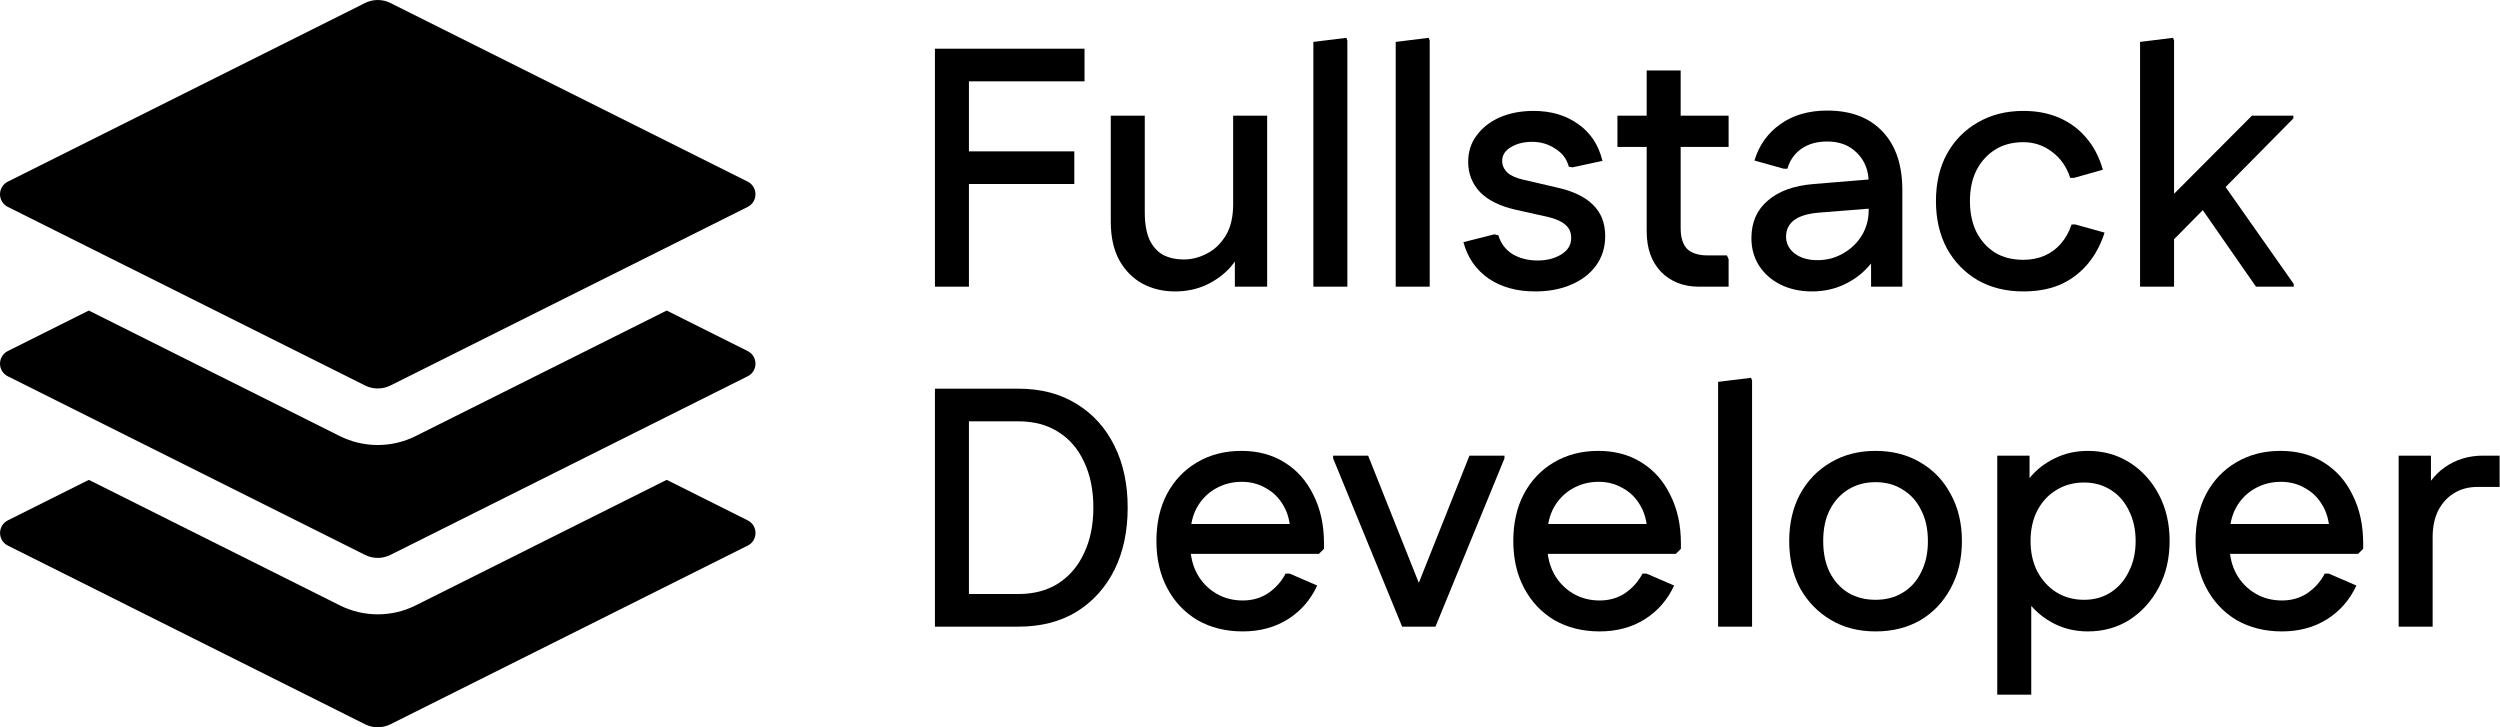 <svg width="110" height="32" viewBox="0 0 110 32" fill="none" xmlns="http://www.w3.org/2000/svg">
<path d="M29.337 21.114L32.9 22.897C33.357 23.125 33.357 23.777 32.9 24.006L17.176 31.87C17.004 31.955 16.814 32 16.622 32C16.429 32 16.239 31.955 16.067 31.87L0.344 24.006C0.241 23.954 0.155 23.875 0.094 23.777C0.034 23.679 0.002 23.566 0.002 23.451C0.002 23.336 0.034 23.224 0.094 23.126C0.155 23.028 0.241 22.948 0.344 22.897L3.909 21.114L14.956 26.638C16.005 27.162 17.241 27.162 18.288 26.638L29.335 21.112L29.337 21.114ZM16.067 0.13C16.239 0.045 16.429 0 16.622 0C16.814 0 17.004 0.045 17.176 0.13L32.9 7.992C33.002 8.044 33.089 8.123 33.149 8.222C33.209 8.32 33.241 8.433 33.241 8.548C33.241 8.663 33.209 8.776 33.149 8.874C33.089 8.972 33.002 9.051 32.9 9.103L17.176 16.963C17.004 17.049 16.814 17.093 16.622 17.093C16.429 17.093 16.239 17.049 16.067 16.963L0.344 9.103C0.24 9.052 0.154 8.973 0.093 8.874C0.032 8.776 0 8.663 0 8.548C0 8.432 0.032 8.319 0.093 8.221C0.154 8.123 0.24 8.043 0.344 7.992L16.067 0.13Z" fill="black"/>
<path d="M29.335 13.664L32.898 15.447C33.355 15.675 33.355 16.328 32.898 16.556L17.174 24.418C17.002 24.503 16.812 24.548 16.62 24.548C16.427 24.548 16.237 24.503 16.065 24.418L0.342 16.556C0.239 16.504 0.153 16.425 0.092 16.327C0.032 16.229 0 16.116 0 16.001C0 15.886 0.032 15.774 0.092 15.676C0.153 15.578 0.239 15.498 0.342 15.447L3.907 13.664L14.953 19.188C16.003 19.712 17.239 19.712 18.286 19.188L29.335 13.664Z" fill="black"/>
<path d="M41.137 12.614V2.143H42.633V12.614H41.137ZM41.9 8.096V6.66H47.27V8.096H41.9ZM41.9 3.579V2.143H47.719V3.579H41.9Z" fill="black"/>
<path d="M55.755 5.09V12.614H54.334V10.594L54.738 10.714C54.588 11.143 54.364 11.517 54.065 11.836C53.765 12.145 53.411 12.389 53.002 12.569C52.603 12.739 52.17 12.823 51.701 12.823C51.172 12.823 50.694 12.709 50.265 12.479C49.836 12.24 49.497 11.896 49.248 11.447C48.998 10.988 48.874 10.425 48.874 9.757V5.09H50.37V9.338C50.37 9.837 50.44 10.24 50.579 10.55C50.729 10.859 50.933 11.083 51.192 11.223C51.452 11.352 51.751 11.417 52.09 11.417C52.429 11.417 52.763 11.332 53.092 11.163C53.431 10.993 53.71 10.729 53.93 10.37C54.149 10.011 54.259 9.547 54.259 8.979V5.09H55.755Z" fill="black"/>
<path d="M57.788 12.614V1.844L59.239 1.664L59.284 1.784V12.614H57.788Z" fill="black"/>
<path d="M61.411 12.614V1.844L62.862 1.664L62.907 1.784V12.614H61.411Z" fill="black"/>
<path d="M67.547 12.823C66.739 12.823 66.056 12.634 65.498 12.255C64.939 11.866 64.57 11.332 64.391 10.654L65.752 10.31L65.931 10.355C66.031 10.704 66.236 10.978 66.545 11.178C66.864 11.367 67.233 11.462 67.652 11.462C68.061 11.462 68.41 11.372 68.699 11.193C68.988 11.013 69.133 10.774 69.133 10.475C69.133 10.226 69.048 10.031 68.878 9.891C68.709 9.742 68.454 9.627 68.115 9.547L66.709 9.233C66.001 9.074 65.473 8.814 65.124 8.455C64.775 8.086 64.6 7.643 64.6 7.124C64.6 6.675 64.725 6.286 64.974 5.957C65.223 5.618 65.562 5.354 65.991 5.164C66.43 4.975 66.924 4.88 67.472 4.88C68.25 4.88 68.908 5.075 69.447 5.464C69.985 5.843 70.339 6.381 70.509 7.079L69.192 7.363L69.028 7.333C68.938 6.994 68.739 6.73 68.43 6.541C68.13 6.341 67.791 6.241 67.412 6.241C67.043 6.241 66.729 6.321 66.47 6.481C66.221 6.63 66.096 6.83 66.096 7.079C66.096 7.279 66.176 7.453 66.335 7.603C66.495 7.742 66.739 7.847 67.068 7.917L68.489 8.246C69.207 8.405 69.741 8.66 70.09 9.009C70.449 9.358 70.629 9.817 70.629 10.385C70.629 10.884 70.494 11.317 70.225 11.686C69.965 12.045 69.601 12.325 69.133 12.524C68.674 12.724 68.145 12.823 67.547 12.823Z" fill="black"/>
<path d="M74.757 12.614C74.069 12.614 73.511 12.395 73.082 11.956C72.663 11.517 72.454 10.924 72.454 10.176V3.1H73.949V10.041C73.949 10.45 74.044 10.754 74.234 10.953C74.433 11.143 74.737 11.238 75.146 11.238H75.984L76.059 11.402V12.614H74.757ZM71.167 6.466V5.09H76.059V6.466H71.167Z" fill="black"/>
<path d="M79.724 12.823C79.216 12.823 78.757 12.724 78.348 12.524C77.949 12.325 77.635 12.05 77.406 11.701C77.176 11.342 77.062 10.934 77.062 10.475C77.062 9.787 77.301 9.238 77.78 8.829C78.258 8.41 78.936 8.166 79.814 8.096L82.716 7.857V9.143L80.068 9.353C79.56 9.393 79.186 9.502 78.946 9.682C78.707 9.861 78.587 10.106 78.587 10.415C78.587 10.714 78.717 10.963 78.976 11.163C79.236 11.352 79.565 11.447 79.964 11.447C80.382 11.447 80.761 11.347 81.1 11.148C81.45 10.948 81.724 10.684 81.923 10.355C82.123 10.016 82.222 9.652 82.222 9.263V8.036C82.222 7.508 82.053 7.074 81.714 6.735C81.385 6.396 80.946 6.226 80.397 6.226C79.939 6.226 79.555 6.336 79.246 6.556C78.946 6.775 78.747 7.064 78.647 7.423H78.483L77.196 7.064C77.396 6.396 77.775 5.862 78.333 5.464C78.891 5.065 79.58 4.865 80.397 4.865C81.445 4.865 82.257 5.174 82.836 5.793C83.414 6.401 83.703 7.259 83.703 8.366V12.614H82.327V10.43L82.866 10.594C82.746 11.003 82.531 11.377 82.222 11.716C81.923 12.055 81.559 12.325 81.13 12.524C80.701 12.724 80.233 12.823 79.724 12.823Z" fill="black"/>
<path d="M89.026 12.823C88.268 12.823 87.6 12.659 87.022 12.33C86.443 11.991 85.989 11.522 85.66 10.924C85.341 10.325 85.182 9.632 85.182 8.844C85.182 8.056 85.341 7.368 85.66 6.78C85.989 6.182 86.443 5.718 87.022 5.389C87.6 5.05 88.268 4.88 89.026 4.88C89.614 4.88 90.138 4.98 90.597 5.179C91.065 5.379 91.464 5.673 91.793 6.062C92.123 6.441 92.367 6.91 92.526 7.468L91.255 7.827H91.09C90.931 7.338 90.662 6.954 90.282 6.675C89.914 6.396 89.495 6.256 89.026 6.256C88.547 6.256 88.133 6.366 87.784 6.585C87.435 6.805 87.161 7.109 86.962 7.498C86.772 7.877 86.677 8.326 86.677 8.844C86.677 9.363 86.772 9.817 86.962 10.206C87.161 10.594 87.435 10.899 87.784 11.118C88.133 11.327 88.547 11.432 89.026 11.432C89.365 11.432 89.674 11.372 89.953 11.253C90.233 11.133 90.472 10.958 90.671 10.729C90.881 10.49 91.04 10.206 91.15 9.876H91.315L92.601 10.235C92.422 10.794 92.162 11.268 91.823 11.656C91.484 12.045 91.08 12.34 90.612 12.539C90.153 12.729 89.624 12.823 89.026 12.823Z" fill="black"/>
<path d="M94.97 11.223V9.218L99.084 5.09H100.909V5.209L94.97 11.223ZM94.163 12.614V1.844L95.614 1.664L95.659 1.784V12.614H94.163ZM99.263 12.614L96.601 8.784L97.633 7.812L100.924 12.494V12.614H99.263Z" fill="black"/>
<path d="M41.989 27.573V26.137H44.802C45.5 26.137 46.093 25.977 46.582 25.658C47.07 25.339 47.444 24.895 47.704 24.327C47.973 23.758 48.108 23.095 48.108 22.337C48.108 21.569 47.973 20.901 47.704 20.333C47.444 19.764 47.07 19.325 46.582 19.016C46.093 18.697 45.5 18.538 44.802 18.538H41.989V17.102H44.802C45.799 17.102 46.657 17.326 47.374 17.775C48.093 18.213 48.646 18.827 49.035 19.615C49.424 20.392 49.618 21.3 49.618 22.337C49.618 23.374 49.424 24.287 49.035 25.075C48.646 25.852 48.093 26.466 47.374 26.914C46.657 27.353 45.799 27.573 44.802 27.573H41.989ZM41.137 27.573V17.102H42.633V27.573H41.137Z" fill="black"/>
<path d="M54.681 27.782C53.933 27.782 53.27 27.617 52.692 27.288C52.123 26.949 51.679 26.481 51.36 25.882C51.041 25.284 50.882 24.591 50.882 23.803C50.882 23.015 51.036 22.327 51.345 21.739C51.664 21.14 52.103 20.677 52.662 20.348C53.23 20.009 53.883 19.839 54.621 19.839C55.349 19.839 55.983 20.009 56.521 20.348C57.07 20.687 57.493 21.165 57.793 21.784C58.102 22.392 58.256 23.105 58.256 23.923V24.147L58.032 24.371H51.645V23.055H57.538L56.775 23.354C56.755 22.905 56.646 22.521 56.446 22.202C56.257 21.883 56.002 21.639 55.683 21.469C55.374 21.29 55.025 21.2 54.636 21.2C54.217 21.2 53.834 21.3 53.484 21.499C53.135 21.699 52.861 21.978 52.662 22.337C52.472 22.686 52.377 23.095 52.377 23.564V24.012C52.377 24.471 52.477 24.885 52.677 25.254C52.876 25.613 53.15 25.897 53.499 26.107C53.849 26.316 54.242 26.421 54.681 26.421C55.1 26.421 55.469 26.316 55.788 26.107C56.117 25.887 56.377 25.598 56.566 25.239H56.745L57.957 25.763C57.668 26.391 57.239 26.884 56.671 27.244C56.102 27.602 55.439 27.782 54.681 27.782Z" fill="black"/>
<path d="M61.918 27.573L62.023 26.66L64.656 20.048H66.197V20.168L63.16 27.573H61.918ZM61.694 27.573L58.657 20.168V20.048H60.198L62.831 26.66L62.935 27.573H61.694Z" fill="black"/>
<path d="M70.385 27.782C69.637 27.782 68.974 27.617 68.395 27.288C67.827 26.949 67.383 26.481 67.064 25.882C66.745 25.284 66.585 24.591 66.585 23.803C66.585 23.015 66.74 22.327 67.049 21.739C67.368 21.14 67.807 20.677 68.365 20.348C68.934 20.009 69.587 19.839 70.325 19.839C71.053 19.839 71.686 20.009 72.225 20.348C72.773 20.687 73.197 21.165 73.496 21.784C73.805 22.392 73.96 23.105 73.96 23.923V24.147L73.736 24.371H67.348V23.055H73.242L72.479 23.354C72.459 22.905 72.35 22.521 72.15 22.202C71.961 21.883 71.706 21.639 71.387 21.469C71.078 21.29 70.729 21.2 70.34 21.2C69.921 21.2 69.537 21.3 69.188 21.499C68.839 21.699 68.565 21.978 68.365 22.337C68.176 22.686 68.081 23.095 68.081 23.564V24.012C68.081 24.471 68.181 24.885 68.38 25.254C68.58 25.613 68.854 25.897 69.203 26.107C69.552 26.316 69.946 26.421 70.385 26.421C70.804 26.421 71.173 26.316 71.492 26.107C71.821 25.887 72.08 25.598 72.27 25.239H72.449L73.661 25.763C73.372 26.391 72.943 26.884 72.374 27.244C71.806 27.602 71.143 27.782 70.385 27.782Z" fill="black"/>
<path d="M75.596 27.573V16.802L77.047 16.623L77.091 16.742V27.573H75.596Z" fill="black"/>
<path d="M82.524 27.782C81.776 27.782 81.118 27.613 80.55 27.273C79.981 26.934 79.533 26.471 79.204 25.882C78.884 25.284 78.725 24.591 78.725 23.803C78.725 23.025 78.884 22.337 79.204 21.739C79.533 21.14 79.981 20.677 80.55 20.348C81.118 20.009 81.776 19.839 82.524 19.839C83.272 19.839 83.93 20.009 84.499 20.348C85.067 20.677 85.511 21.14 85.83 21.739C86.159 22.337 86.324 23.025 86.324 23.803C86.324 24.591 86.159 25.284 85.83 25.882C85.511 26.481 85.067 26.949 84.499 27.288C83.93 27.617 83.272 27.782 82.524 27.782ZM82.524 26.391C82.983 26.391 83.382 26.286 83.721 26.077C84.07 25.867 84.339 25.568 84.529 25.179C84.728 24.79 84.828 24.337 84.828 23.818C84.828 23.279 84.728 22.821 84.529 22.442C84.339 22.053 84.07 21.754 83.721 21.544C83.382 21.325 82.983 21.215 82.524 21.215C82.066 21.215 81.662 21.325 81.313 21.544C80.974 21.754 80.704 22.053 80.505 22.442C80.315 22.821 80.221 23.274 80.221 23.803C80.221 24.331 80.315 24.79 80.505 25.179C80.704 25.568 80.974 25.867 81.313 26.077C81.662 26.286 82.066 26.391 82.524 26.391Z" fill="black"/>
<path d="M91.873 27.782C91.335 27.782 90.846 27.672 90.407 27.453C89.969 27.233 89.6 26.939 89.3 26.57C89.001 26.201 88.787 25.793 88.657 25.344V22.262C88.787 21.803 89.001 21.395 89.3 21.036C89.6 20.667 89.969 20.378 90.407 20.168C90.846 19.949 91.335 19.839 91.873 19.839C92.551 19.839 93.16 20.009 93.698 20.348C94.237 20.687 94.666 21.155 94.985 21.754C95.304 22.352 95.463 23.035 95.463 23.803C95.463 24.571 95.304 25.254 94.985 25.852C94.666 26.451 94.237 26.924 93.698 27.273C93.16 27.613 92.551 27.782 91.873 27.782ZM87.879 30.564V20.048H89.3V22.547L89.001 23.803L89.375 25.059V30.564H87.879ZM91.694 26.391C92.143 26.391 92.537 26.281 92.876 26.062C93.215 25.842 93.479 25.538 93.668 25.149C93.868 24.76 93.968 24.312 93.968 23.803C93.968 23.294 93.868 22.846 93.668 22.457C93.479 22.068 93.215 21.769 92.876 21.559C92.537 21.34 92.143 21.23 91.694 21.23C91.245 21.23 90.841 21.34 90.482 21.559C90.133 21.769 89.854 22.068 89.644 22.457C89.445 22.846 89.345 23.294 89.345 23.803C89.345 24.312 89.445 24.76 89.644 25.149C89.854 25.538 90.133 25.842 90.482 26.062C90.841 26.281 91.245 26.391 91.694 26.391Z" fill="black"/>
<path d="M100.405 27.782C99.657 27.782 98.994 27.617 98.415 27.288C97.847 26.949 97.403 26.481 97.084 25.882C96.765 25.284 96.605 24.591 96.605 23.803C96.605 23.015 96.76 22.327 97.069 21.739C97.388 21.14 97.827 20.677 98.385 20.348C98.954 20.009 99.607 19.839 100.345 19.839C101.073 19.839 101.706 20.009 102.245 20.348C102.793 20.687 103.217 21.165 103.516 21.784C103.825 22.392 103.98 23.105 103.98 23.923V24.147L103.755 24.371H97.368V23.055H103.262L102.499 23.354C102.479 22.905 102.369 22.521 102.17 22.202C101.98 21.883 101.726 21.639 101.407 21.469C101.098 21.29 100.749 21.2 100.36 21.2C99.941 21.2 99.557 21.3 99.208 21.499C98.859 21.699 98.585 21.978 98.385 22.337C98.196 22.686 98.101 23.095 98.101 23.564V24.012C98.101 24.471 98.201 24.885 98.4 25.254C98.6 25.613 98.874 25.897 99.223 26.107C99.572 26.316 99.966 26.421 100.405 26.421C100.824 26.421 101.193 26.316 101.512 26.107C101.841 25.887 102.1 25.598 102.29 25.239H102.469L103.681 25.763C103.391 26.391 102.963 26.884 102.394 27.244C101.826 27.602 101.163 27.782 100.405 27.782Z" fill="black"/>
<path d="M105.541 27.573V20.048H106.962V22.068L106.558 21.933C106.757 21.355 107.096 20.896 107.575 20.557C108.064 20.218 108.622 20.048 109.25 20.048H109.983V21.425H109.011C108.612 21.425 108.263 21.519 107.964 21.709C107.675 21.888 107.445 22.143 107.276 22.472C107.116 22.801 107.036 23.19 107.036 23.639V27.573H105.541Z" fill="black"/>
</svg>

